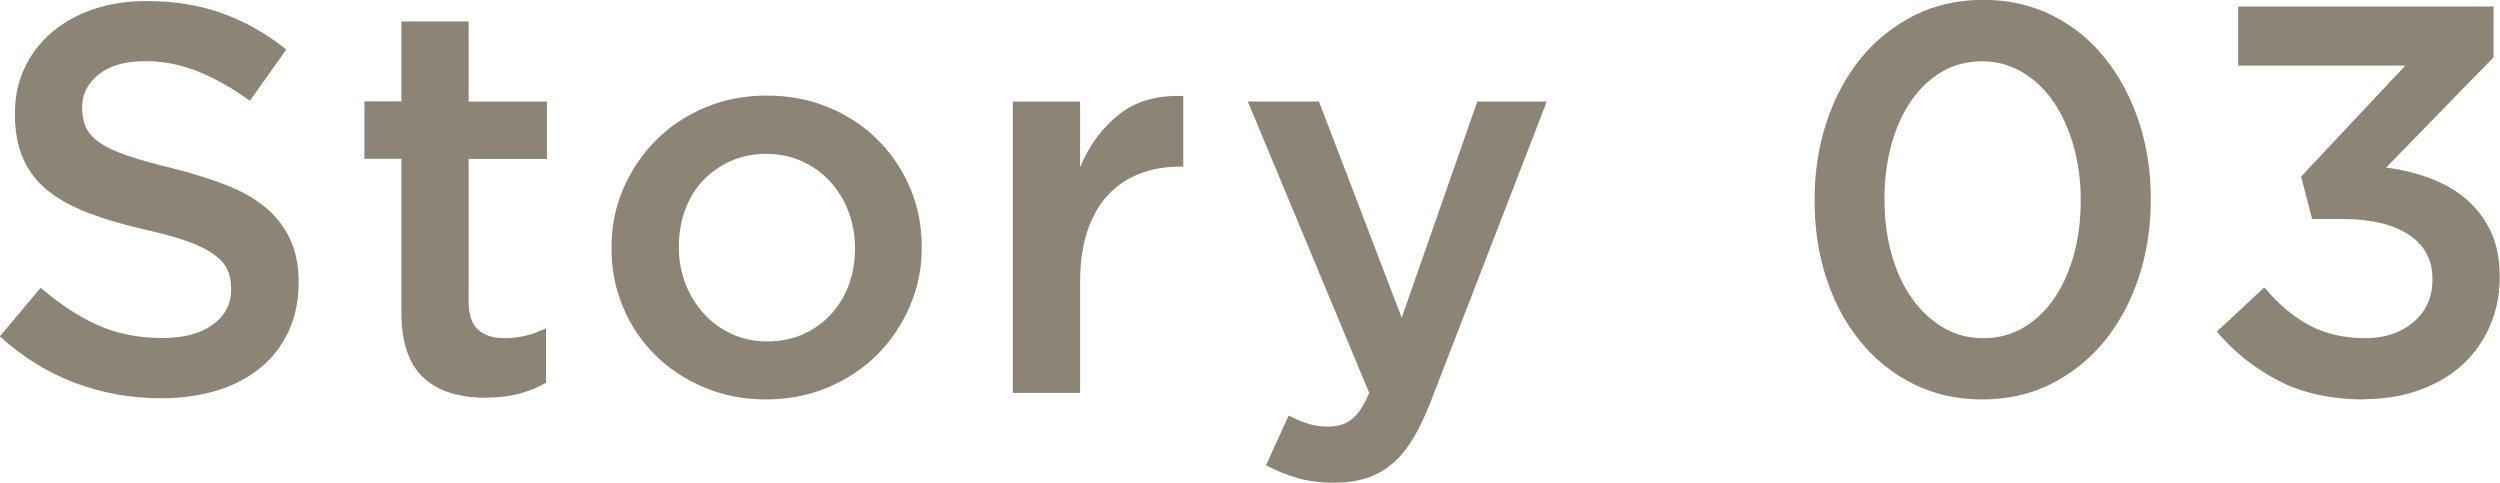 <?xml version="1.0" encoding="UTF-8"?><svg id="_レイヤー_2" xmlns="http://www.w3.org/2000/svg" viewBox="0 0 167.67 32.38"><defs><style>.cls-1{fill:#5c523b;opacity:.7;stroke-width:0px;}</style></defs><g id="_文字デザインol"><path class="cls-1" d="M10.8,26.71c-2,0-3.91-.34-5.74-1.02-1.83-.68-3.51-1.72-5.07-3.13l2.74-3.26c1.26,1.09,2.53,1.92,3.81,2.5,1.28.58,2.74.87,4.37.87,1.41,0,2.52-.3,3.35-.89.83-.59,1.24-1.38,1.24-2.37v-.07c0-.47-.08-.88-.24-1.24-.16-.36-.46-.7-.89-1.02-.43-.32-1.03-.62-1.78-.89-.75-.27-1.74-.54-2.95-.81-1.38-.32-2.62-.68-3.69-1.09-1.08-.41-1.98-.9-2.71-1.48-.73-.58-1.29-1.29-1.67-2.13-.38-.84-.57-1.85-.57-3.03v-.07c0-1.11.22-2.13.66-3.05s1.05-1.71,1.82-2.37c.77-.65,1.7-1.17,2.78-1.54,1.08-.37,2.27-.55,3.55-.55,1.9,0,3.61.28,5.12.83,1.52.55,2.94,1.36,4.27,2.42l-2.44,3.44c-1.18-.86-2.36-1.52-3.51-1.98-1.16-.46-2.33-.68-3.52-.68-1.33,0-2.37.3-3.11.89-.74.59-1.11,1.32-1.11,2.18v.07c0,.49.09.93.26,1.31.17.38.49.73.95,1.04.46.31,1.09.6,1.89.87.8.27,1.82.55,3.06.85,1.36.35,2.57.73,3.62,1.15,1.05.42,1.92.93,2.62,1.54.69.6,1.22,1.31,1.58,2.11.36.8.54,1.73.54,2.79v.07c0,1.21-.23,2.29-.68,3.26-.45.96-1.08,1.78-1.89,2.44-.81.67-1.78,1.17-2.91,1.52-1.13.34-2.38.52-3.73.52Z"/><path class="cls-1" d="M32.58,26.68c-.81,0-1.57-.1-2.27-.3-.7-.2-1.3-.52-1.81-.96-.51-.44-.9-1.03-1.17-1.76-.27-.73-.41-1.63-.41-2.72v-10.29h-2.48v-3.85h2.48V1.44h4.51v5.37h5.25v3.85h-5.25v9.58c0,.86.21,1.49.63,1.87.42.38,1.01.57,1.78.57.96,0,1.89-.22,2.78-.67v3.66c-.57.32-1.17.57-1.81.74-.64.17-1.38.26-2.22.26Z"/><path class="cls-1" d="M51.37,26.79c-1.48,0-2.86-.27-4.12-.8-1.27-.53-2.37-1.25-3.29-2.16-.92-.91-1.65-1.99-2.17-3.22-.52-1.23-.78-2.54-.78-3.92v-.07c0-1.41.26-2.73.79-3.96.53-1.23,1.26-2.31,2.18-3.24s2.02-1.66,3.29-2.2c1.27-.54,2.66-.81,4.16-.81s2.89.27,4.16.8c1.27.53,2.37,1.26,3.29,2.18.92.93,1.65,2,2.16,3.22.52,1.22.78,2.53.78,3.94v.07c0,1.38-.27,2.69-.8,3.92s-1.26,2.31-2.18,3.24c-.93.93-2.03,1.66-3.31,2.2-1.28.54-2.68.81-4.18.81ZM51.45,22.9c.91,0,1.72-.17,2.45-.5.72-.33,1.34-.78,1.86-1.35.51-.57.91-1.23,1.18-1.98.27-.75.4-1.55.4-2.39v-.07c0-.86-.15-1.68-.44-2.44-.29-.76-.71-1.43-1.23-2-.53-.57-1.15-1.02-1.88-1.35-.72-.33-1.53-.5-2.41-.5s-1.69.17-2.41.5c-.72.33-1.34.78-1.86,1.33-.51.55-.91,1.22-1.18,1.98-.27.76-.4,1.57-.4,2.41v.07c0,.86.15,1.67.44,2.42.29.75.7,1.42,1.23,2s1.15,1.04,1.88,1.37c.72.33,1.51.5,2.37.5Z"/><path class="cls-1" d="M67.93,6.81h4.51v4.4c.62-1.48,1.49-2.66,2.63-3.55,1.13-.89,2.57-1.29,4.29-1.22v4.74h-.26c-.99,0-1.89.16-2.7.48-.81.32-1.52.8-2.11,1.44-.59.64-1.05,1.45-1.37,2.42-.32.97-.48,2.1-.48,3.39v7.44h-4.51V6.81Z"/><path class="cls-1" d="M89.54,32.38c-.94,0-1.77-.11-2.5-.31-.73-.21-1.44-.5-2.13-.87l1.52-3.33c.42.22.84.4,1.28.54.43.14.88.2,1.35.2.64,0,1.17-.16,1.59-.48.42-.32.81-.91,1.18-1.78l-8.14-19.54h4.77l5.55,14.5,5.07-14.5h4.66l-7.77,20.09c-.39,1.01-.8,1.86-1.22,2.55-.42.69-.89,1.25-1.41,1.68-.52.43-1.09.75-1.7.94-.62.2-1.32.3-2.11.3Z"/><path class="cls-1" d="M132.94,26.79c-1.7,0-3.24-.35-4.62-1.04-1.38-.69-2.57-1.64-3.55-2.85-.99-1.21-1.75-2.62-2.28-4.24-.53-1.62-.79-3.35-.79-5.2v-.07c0-1.85.27-3.59.81-5.22.54-1.63,1.31-3.05,2.29-4.26.99-1.21,2.18-2.16,3.57-2.87,1.39-.7,2.94-1.05,4.64-1.05s3.24.35,4.62,1.04c1.38.69,2.56,1.64,3.53,2.85.97,1.21,1.73,2.62,2.28,4.24.54,1.62.81,3.35.81,5.2v.07c0,1.85-.27,3.59-.81,5.22-.54,1.63-1.31,3.05-2.29,4.26-.99,1.21-2.18,2.16-3.57,2.87-1.39.7-2.94,1.05-4.64,1.05ZM133.01,22.68c1.01,0,1.92-.24,2.72-.72s1.49-1.13,2.05-1.96c.57-.83,1-1.8,1.31-2.92.31-1.12.46-2.32.46-3.61v-.07c0-1.28-.16-2.48-.48-3.61-.32-1.12-.76-2.1-1.33-2.94-.57-.84-1.26-1.5-2.09-2-.83-.49-1.73-.74-2.72-.74s-1.92.24-2.72.72c-.8.48-1.49,1.13-2.05,1.96-.57.83-1,1.8-1.31,2.92-.31,1.12-.46,2.33-.46,3.61v.07c0,1.28.15,2.49.46,3.61.31,1.12.75,2.1,1.33,2.94.58.84,1.28,1.5,2.09,2,.81.49,1.73.74,2.74.74Z"/><path class="cls-1" d="M158.6,26.79c-2.27,0-4.21-.43-5.83-1.28-1.62-.85-2.98-1.94-4.09-3.27l3.18-2.96c.94,1.11,1.94,1.96,3.01,2.53,1.07.58,2.34.87,3.79.87,1.28,0,2.35-.36,3.2-1.07.85-.72,1.28-1.67,1.28-2.85v-.07c0-1.28-.54-2.27-1.61-2.96-1.07-.69-2.52-1.04-4.35-1.04h-2.11l-.74-2.85,6.99-7.44h-11.21V.44h17.13v3.4l-7.21,7.4c.99.12,1.94.35,2.85.68.91.33,1.72.78,2.42,1.35.7.57,1.27,1.28,1.7,2.15.43.86.65,1.9.65,3.11v.07c0,1.18-.22,2.28-.67,3.29-.44,1.01-1.06,1.87-1.85,2.59-.79.72-1.75,1.28-2.87,1.68-1.12.41-2.35.61-3.68.61Z"/></g></svg>